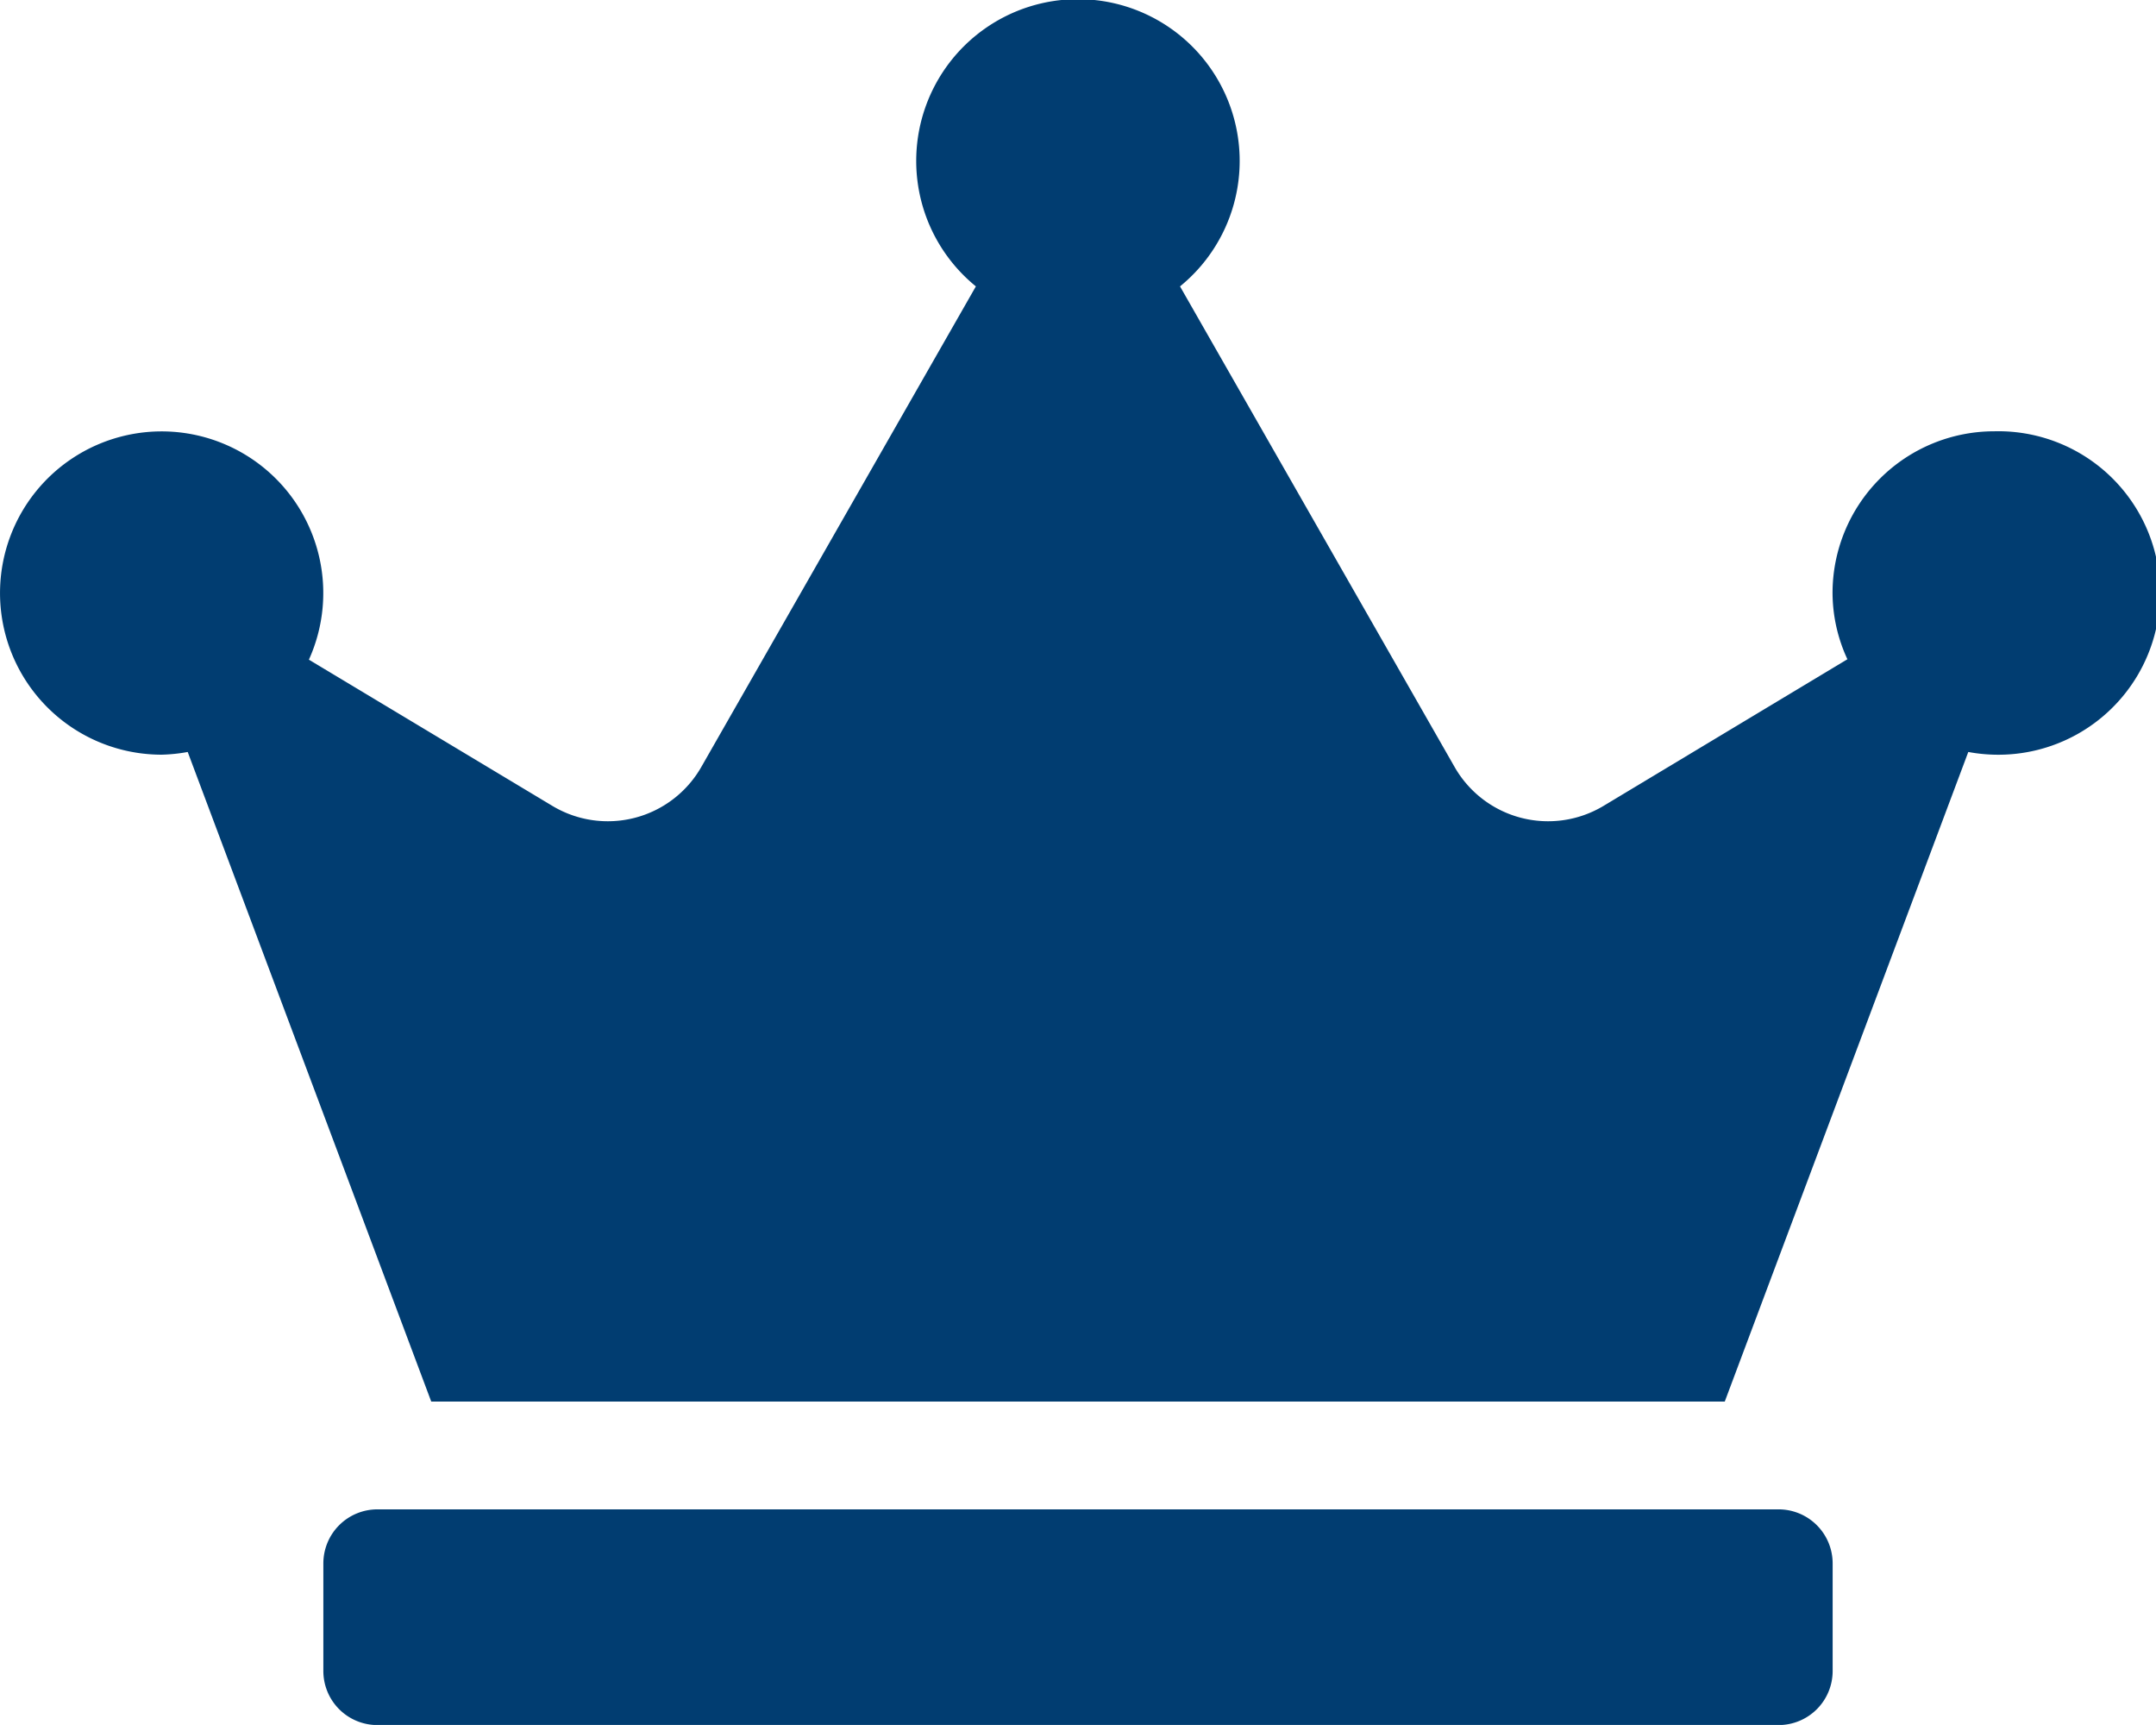 <svg xmlns="http://www.w3.org/2000/svg" width="20.743" height="16.594" viewBox="0 0 20.743 16.594">
  <path id="guide_ico_platinum" d="M17.113,14.52H3.63a.52.52,0,0,0-.519.519v1.037a.52.52,0,0,0,.519.519H17.113a.52.52,0,0,0,.519-.519V15.039A.52.52,0,0,0,17.113,14.52ZM19.187,4.149A1.556,1.556,0,0,0,17.631,5.7a1.524,1.524,0,0,0,.143.642L15.427,7.753a1.036,1.036,0,0,1-1.433-.376L11.353,2.755a1.556,1.556,0,1,0-1.964,0L6.748,7.377a1.036,1.036,0,0,1-1.433.376L2.972,6.346a1.555,1.555,0,1,0-1.416.914,1.589,1.589,0,0,0,.25-.026l2.343,6.249H16.594l2.343-6.249a1.589,1.589,0,0,0,.25.026,1.556,1.556,0,1,0,0-3.111Z" fill="#013d71"/>
</svg>
